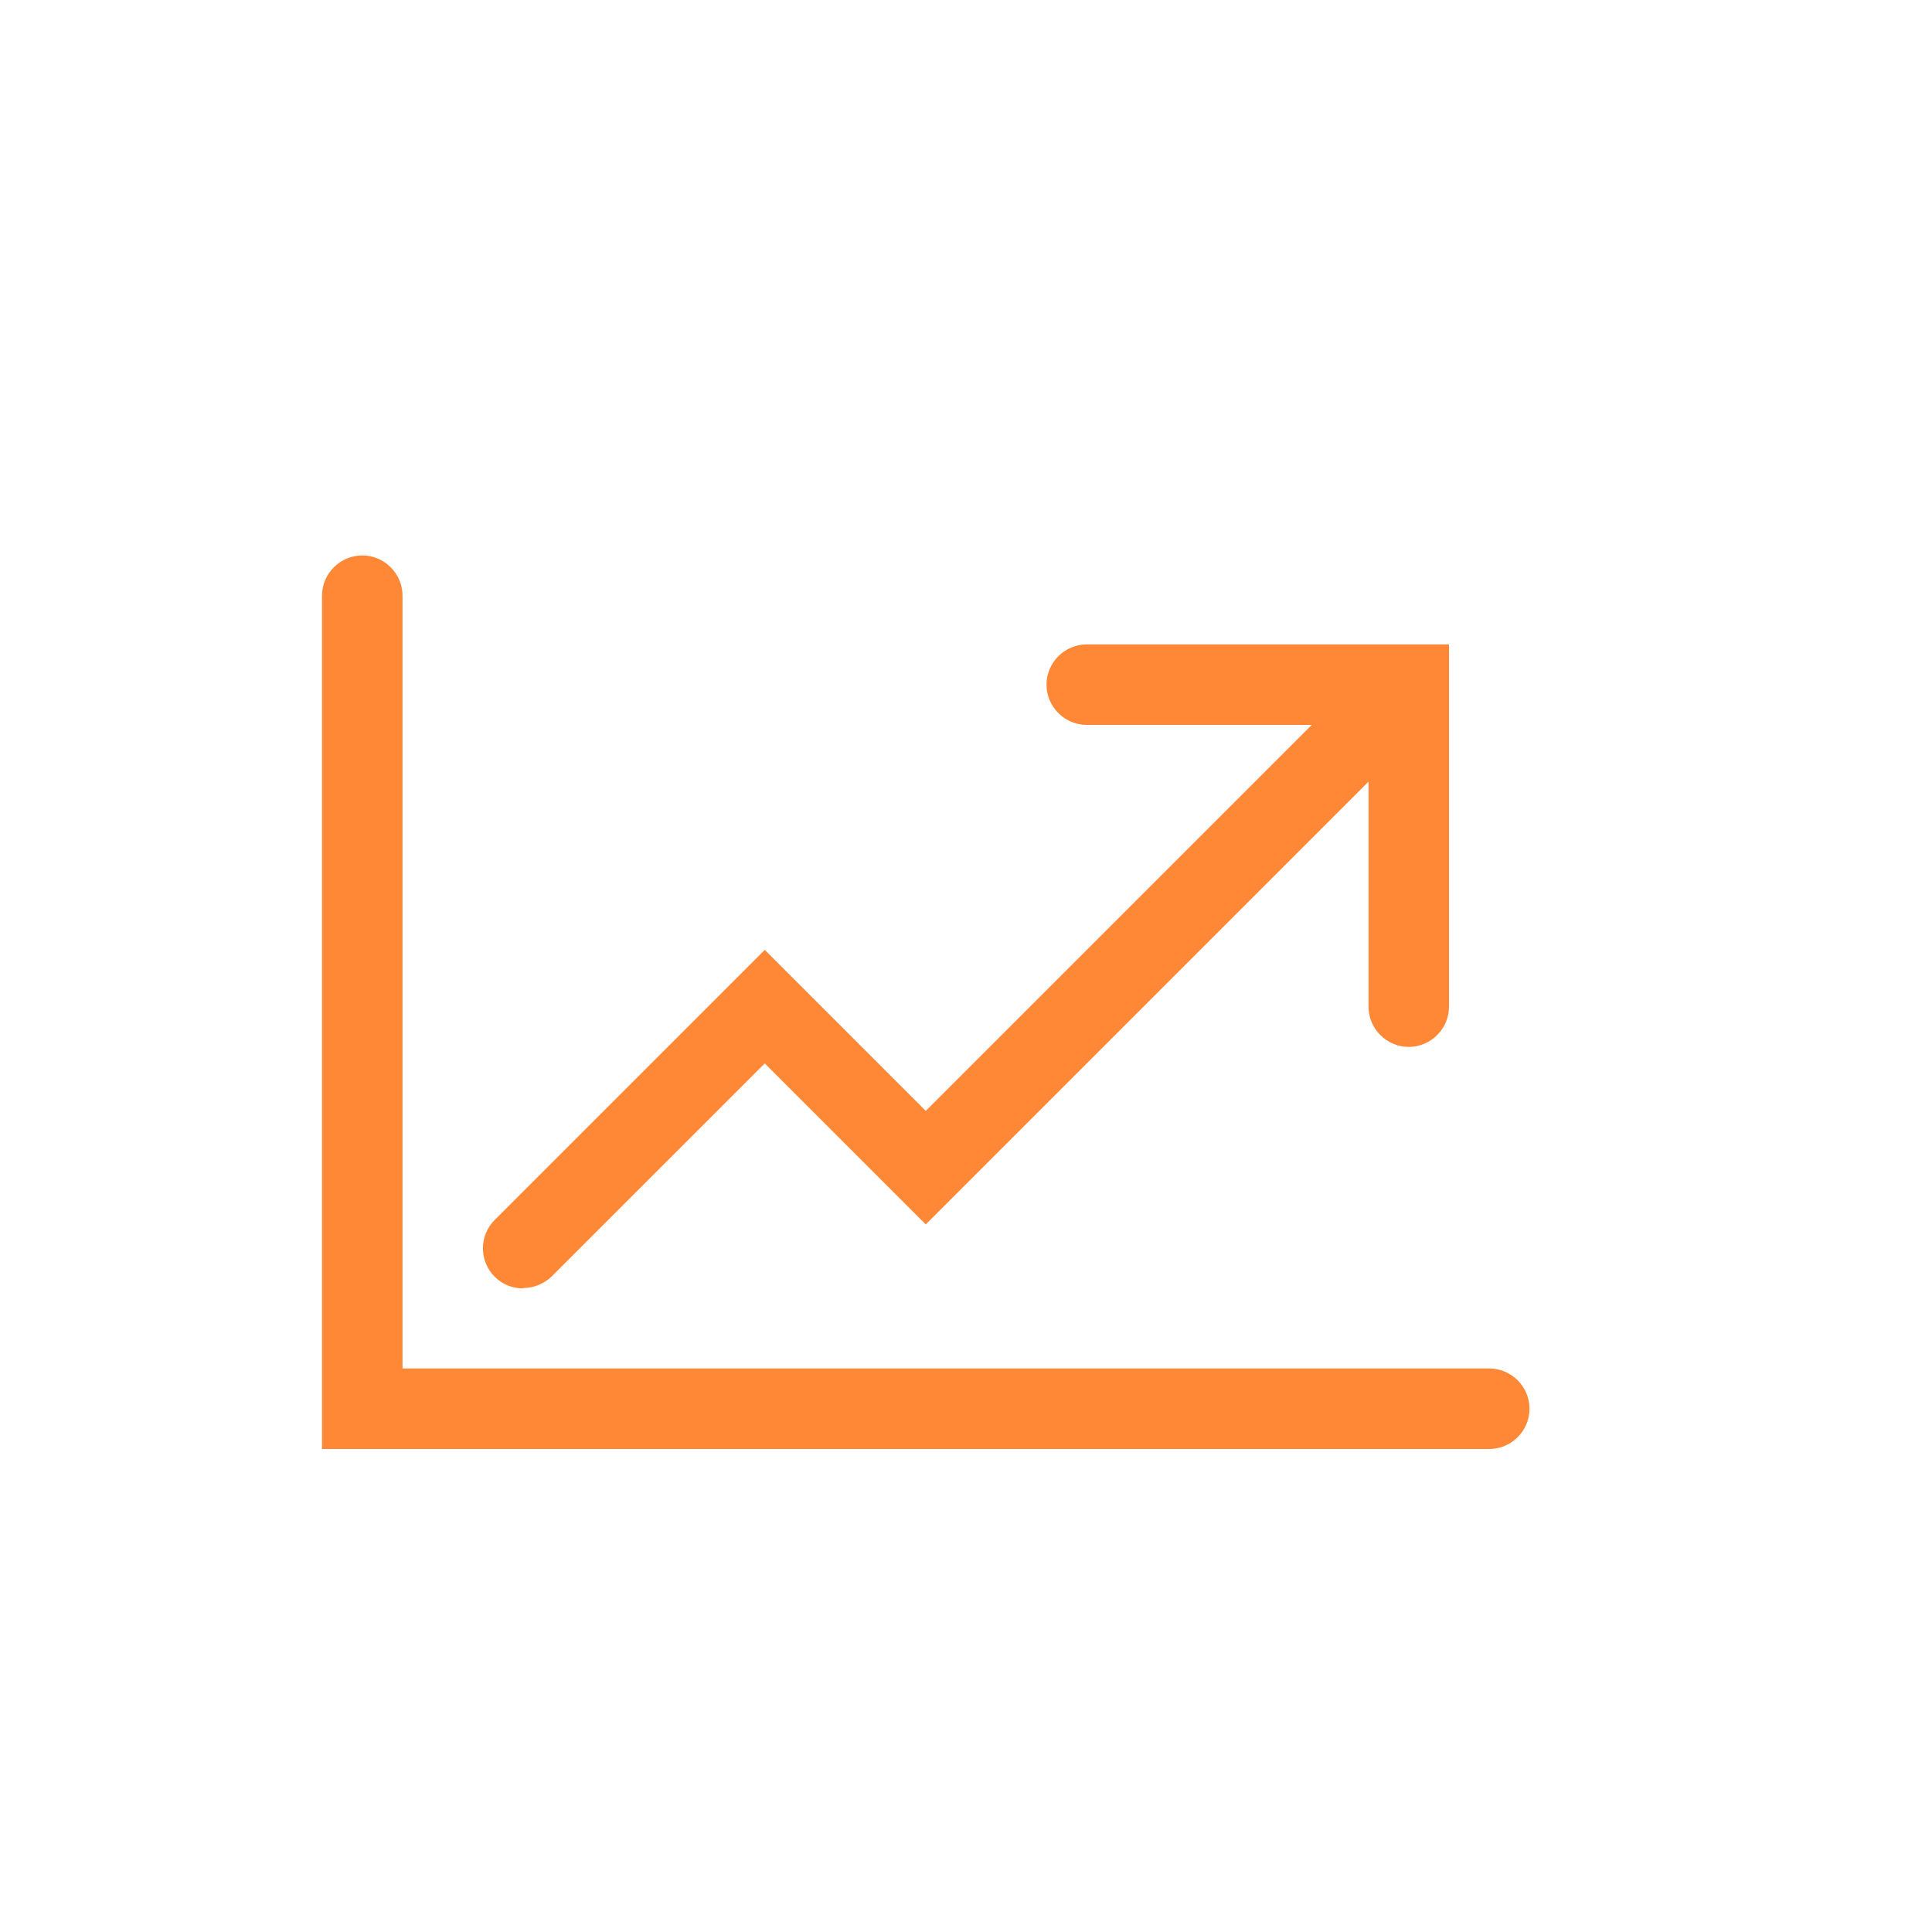 <svg width="64" height="64" viewBox="0 0 64 64" fill="none" xmlns="http://www.w3.org/2000/svg">
<path d="M17.334 42.667C17.68 42.667 18.014 42.533 18.28 42.28L25.334 35.227L30.667 40.56L45.334 25.893V33.347C45.334 34.08 45.934 34.68 46.667 34.68C47.4 34.68 48 34.08 48 33.347V21.347H36C35.267 21.347 34.667 21.947 34.667 22.68C34.667 23.413 35.267 24.013 36 24.013H43.454L30.667 36.8L25.334 31.467L16.387 40.413C15.867 40.933 15.867 41.773 16.387 42.293C16.654 42.56 16.987 42.68 17.334 42.68V42.667Z" fill="#FF8837"/>
<path d="M49.334 45.333H13.334V19.733C13.334 19 12.734 18.4 12 18.4C11.267 18.4 10.667 19 10.667 19.733V48H49.334C50.067 48 50.667 47.4 50.667 46.667C50.667 45.933 50.067 45.333 49.334 45.333Z" fill="#FF8837"/>
</svg>
